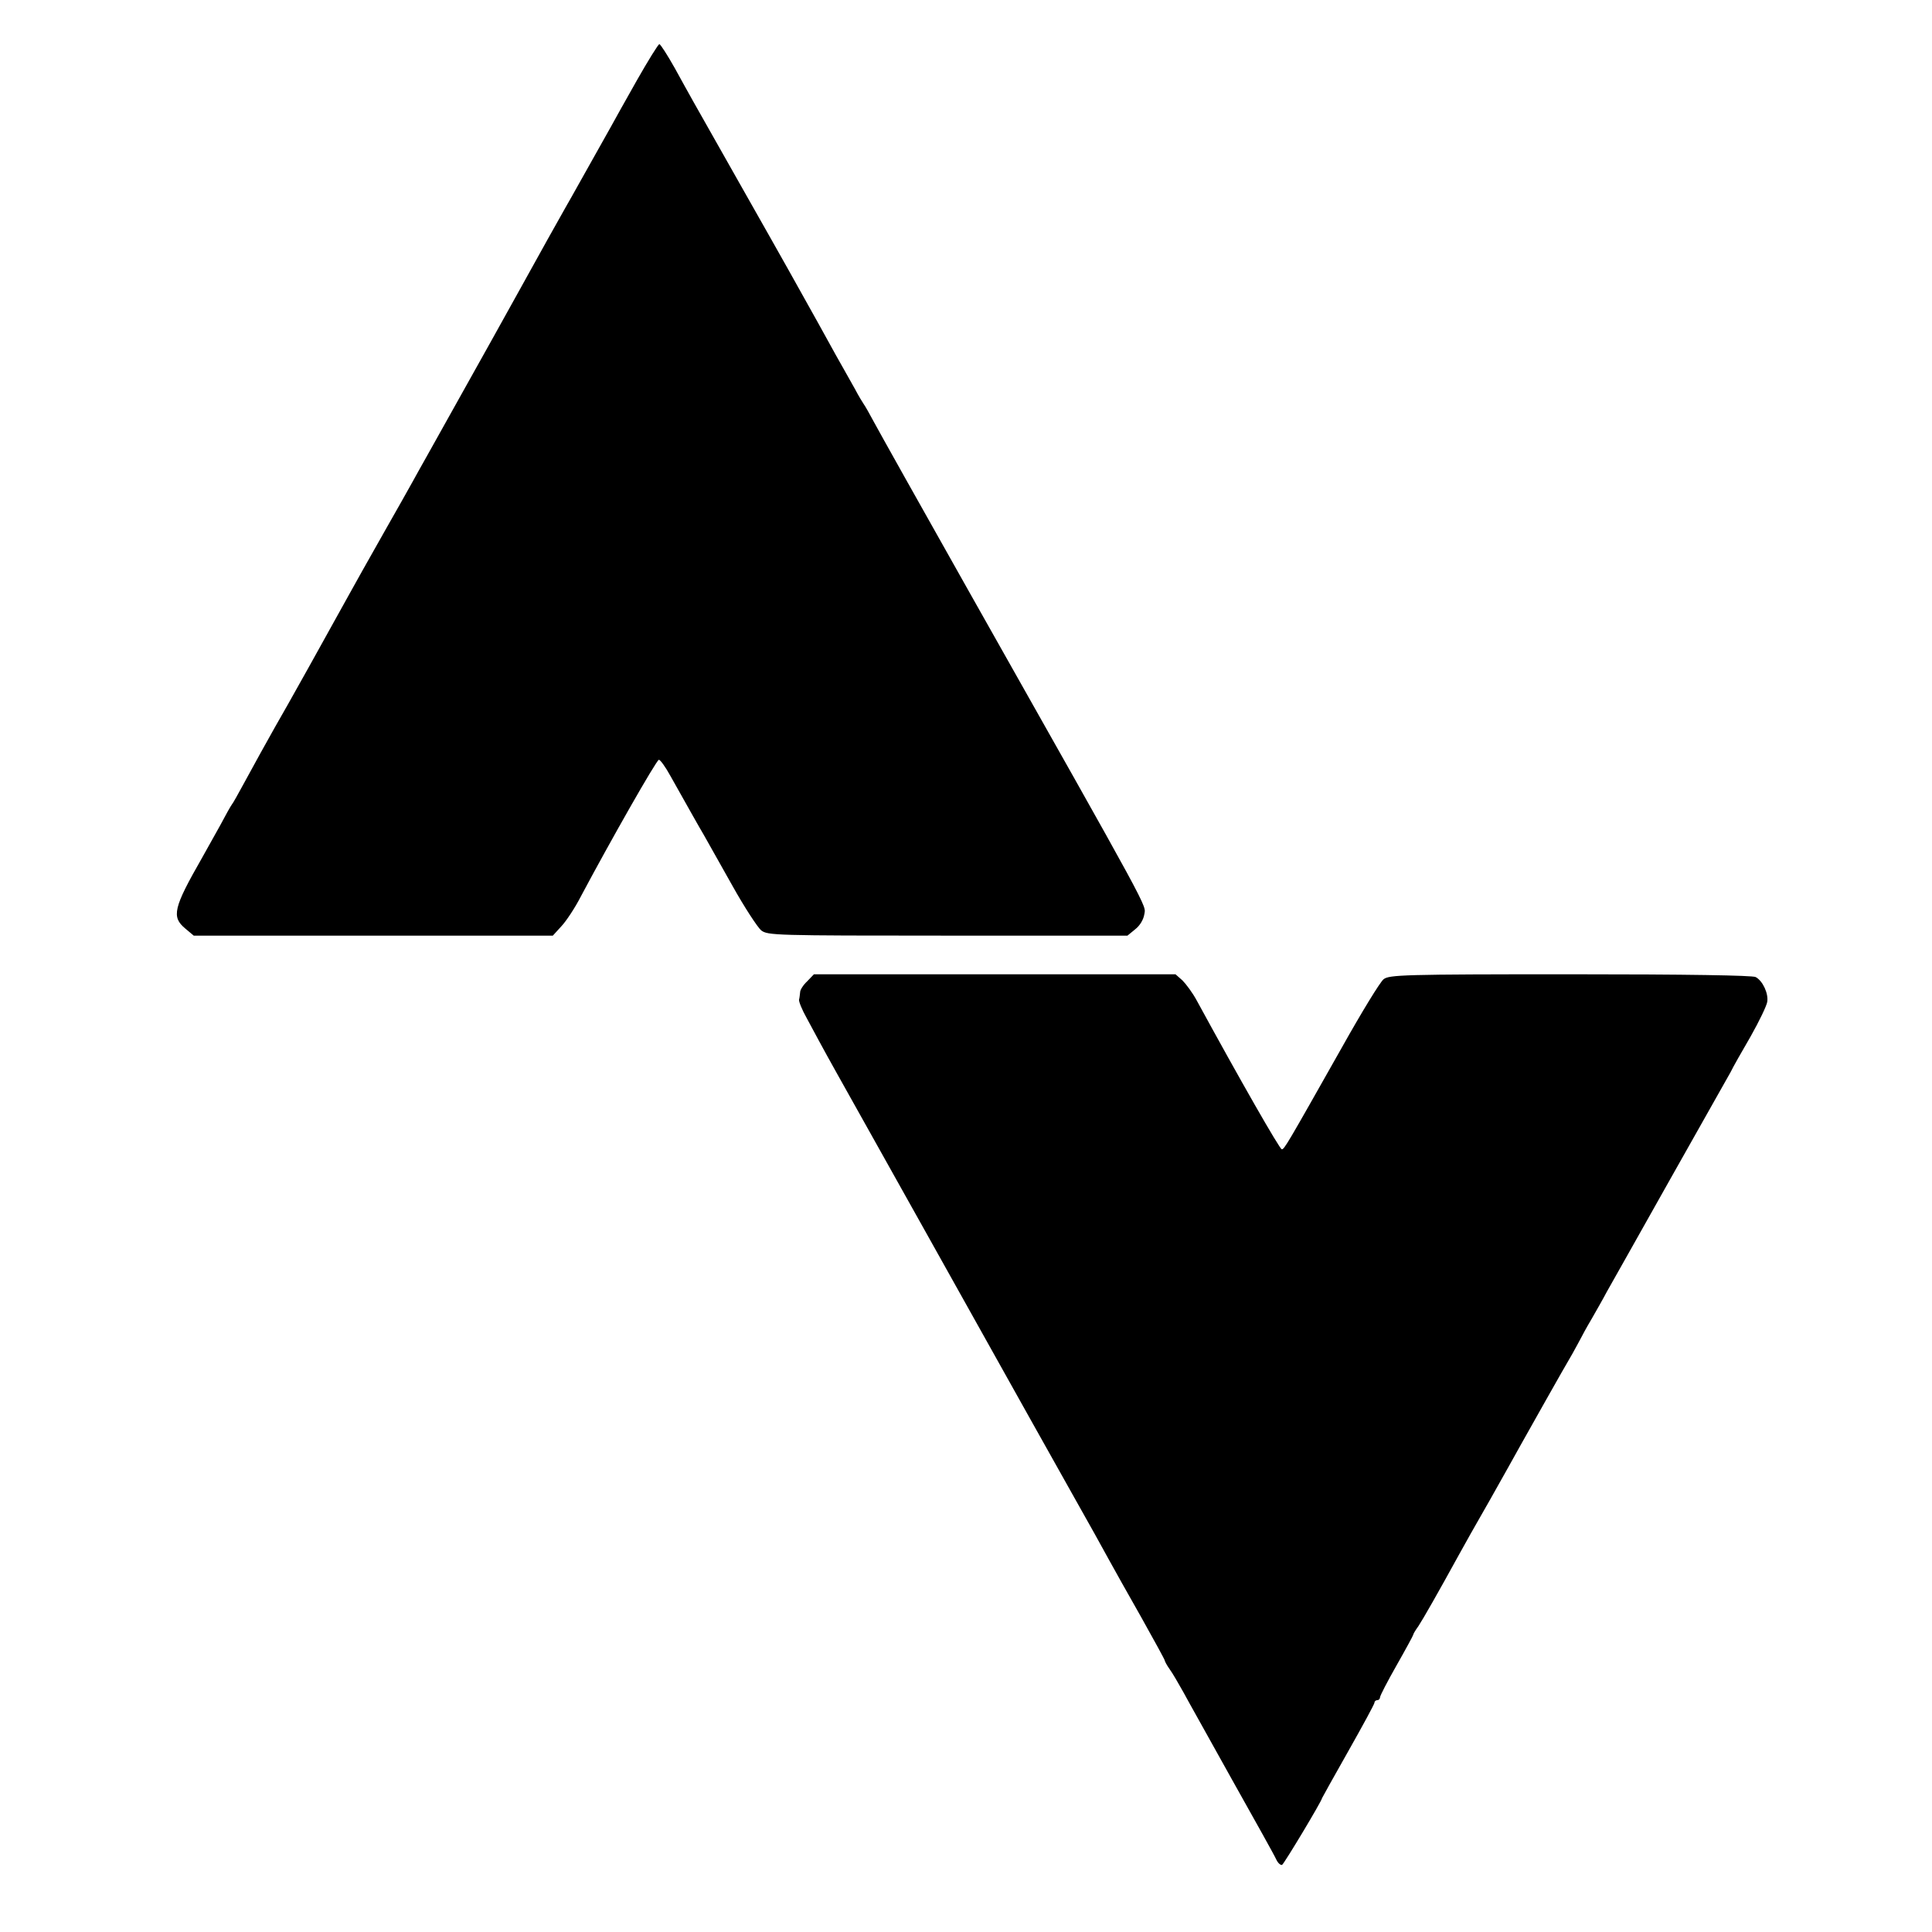 <svg height="700pt" preserveAspectRatio="xMidYMid meet" viewBox="0 0 700 700" width="700pt" xmlns="http://www.w3.org/2000/svg"><g transform="matrix(.1 0 0 -.1 0 700)"><path d="m2307 6708c-41-73-84-149-94-168-57-101-155-277-163-290-9-15-106-189-170-305-27-49-127-229-333-597-15-27-39-69-53-95-15-27-56-100-92-163-93-165-98-173-136-242-76-138-232-418-270-483-29-51-74-133-116-210-18-33-35-64-40-70-4-5-23-39-42-75-20-36-50-90-67-120-103-180-110-212-60-254l31-26h650 651l31 34c17 18 49 66 70 107 108 203 273 493 283 496 4 2 24-25 43-60 71-126 97-173 120-212 12-22 59-104 103-183s92-152 105-163c24-18 48-19 676-19h651l28 23c17 13 30 35 33 54 6 36 34-16-637 1173-172 305-326 580-342 610s-33 60-37 65c-4 6-19 30-32 55-14 25-34 61-45 80s-35 62-53 95-52 94-75 135-53 95-67 120-94 167-178 315c-187 330-176 311-235 418-27 48-52 87-56 87s-41-60-82-132z"/><path d="m2925 3445c-14-13-26-31-26-40-1-8-2-21-4-27-1-7 11-37 28-67 74-138 86-158 107-196 18-32 605-1081 702-1255 14-25 78-139 143-255 65-115 130-232 145-260 15-27 66-119 114-203 47-84 86-155 86-158s8-18 18-32c11-15 32-52 49-82 16-30 97-174 178-320 82-146 154-275 159-287 6-13 15-21 21-20 7 3 145 233 145 242 0 1 43 78 95 170s95 171 95 176 5 9 10 9c6 0 10 5 10 10 0 6 27 58 60 116s60 108 60 110c0 3 8 17 19 32 16 24 73 124 146 257 15 28 66 118 113 200 47 83 97 173 112 200 30 53 148 264 187 330 12 22 26 47 30 55s21 40 39 70c17 30 43 75 56 100 14 25 117 207 228 405 112 198 211 374 220 390 8 17 41 75 73 130 31 55 58 111 60 125 5 30-16 76-42 90-13 6-244 10-673 10-603 0-655-2-675-18-12-9-80-120-151-247-200-354-209-370-218-369-8 1-151 251-308 539-15 28-39 60-52 73l-25 22h-655-655z"/></g></svg>